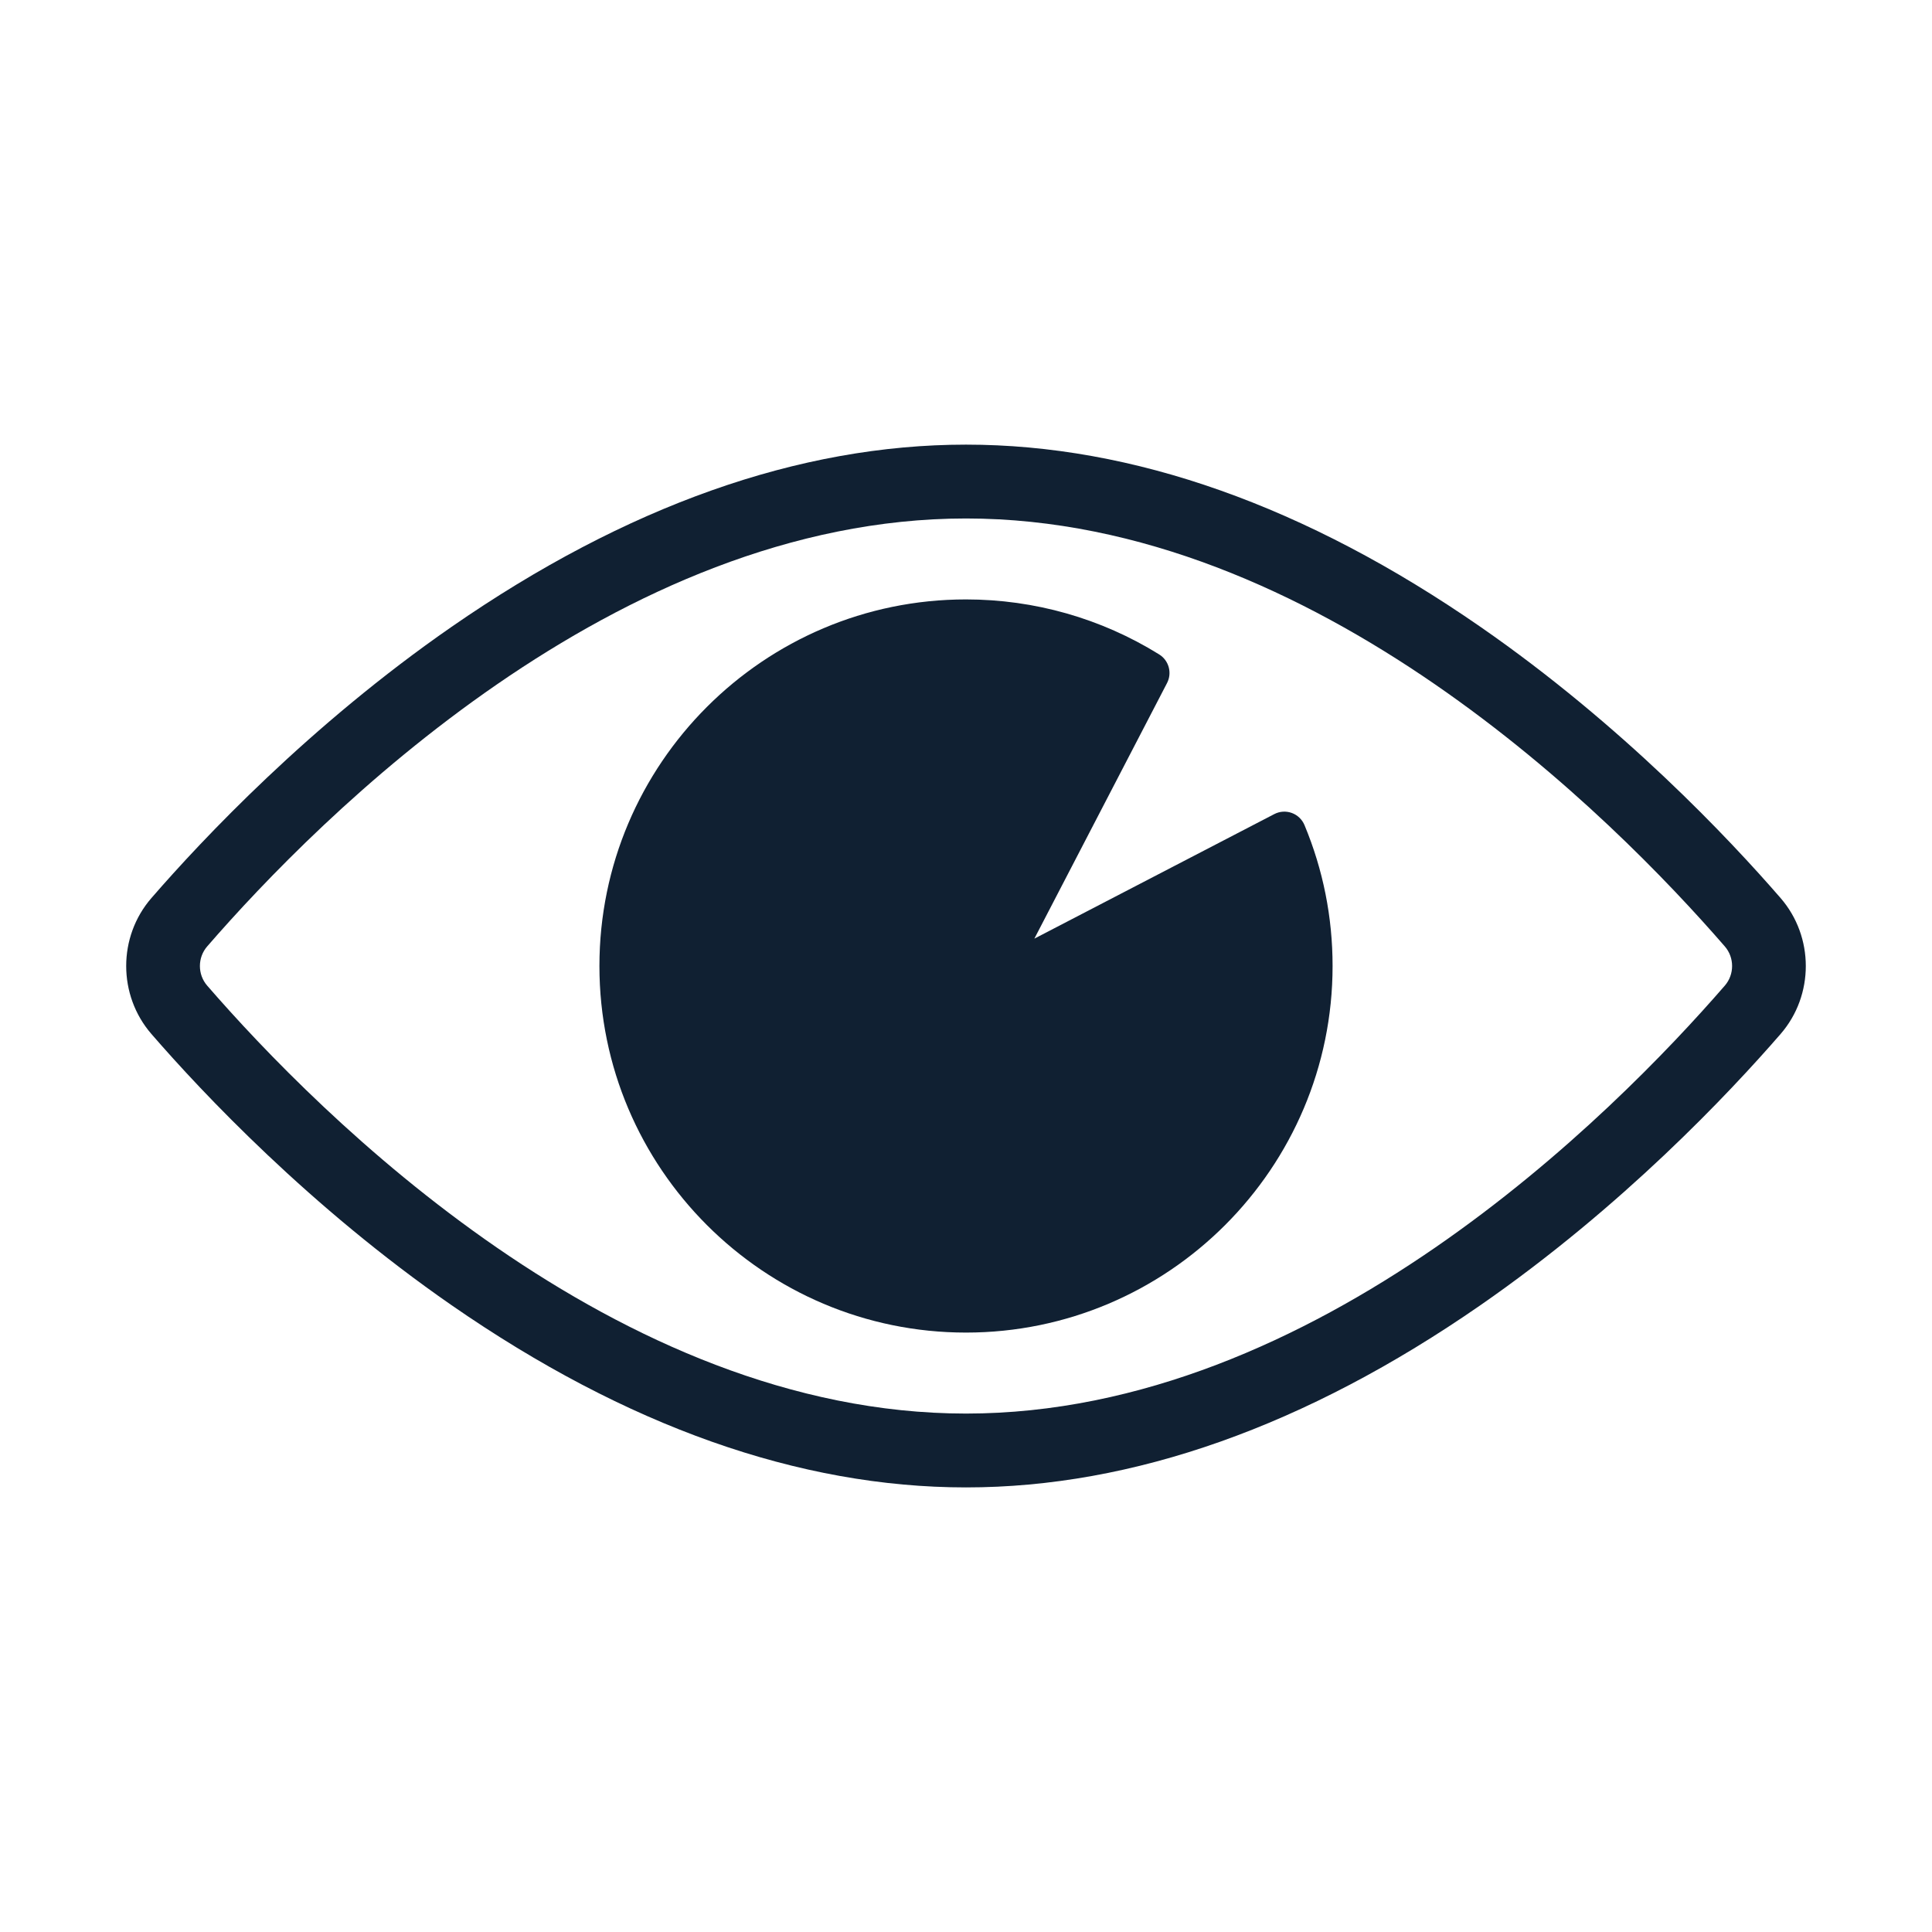 <?xml version="1.0" encoding="UTF-8"?>
<svg id="Visual_Identity_Design" data-name="Visual Identity Design" xmlns="http://www.w3.org/2000/svg" viewBox="0 0 500 500">
  <defs>
    <style>
      .cls-1 {
        fill: #102032;
      }
    </style>
  </defs>
  <path class="cls-1" d="M460.82,232.42c-13.27-15.31-41.01-44.78-77.68-70.19-45.16-31.29-89.95-47.16-133.14-47.16s-87.99,15.87-133.14,47.16c-36.66,25.41-64.4,54.88-77.68,70.19-8.7,10.03-8.69,25.14,0,35.17,13.27,15.31,41.01,44.78,77.68,70.19,45.16,31.29,89.95,47.16,133.14,47.16s87.99-15.87,133.14-47.16c36.66-25.41,64.4-54.88,77.68-70.19,8.7-10.03,8.69-25.14,0-35.17ZM446.39,255.07c-28.88,33.3-105.82,110.76-196.39,110.76s-167.51-77.46-196.39-110.76c-2.5-2.89-2.5-7.24,0-10.13,28.88-33.3,105.82-110.76,196.39-110.76s167.51,77.46,196.39,110.76c2.5,2.89,2.5,7.24,0,10.13Z"/>
  <path class="cls-1" d="M337.6,213.53c-.61-1.46-1.8-2.6-3.29-3.14-1.49-.54-3.13-.43-4.53.3l-62.09,32.23,34.34-66.15c1.36-2.62.47-5.84-2.03-7.4-14.99-9.32-32.28-14.24-50-14.24-52.31,0-94.87,42.56-94.87,94.87s42.56,94.87,94.87,94.87,94.87-42.56,94.87-94.87c0-12.63-2.45-24.9-7.27-36.47Z"/>
</svg>